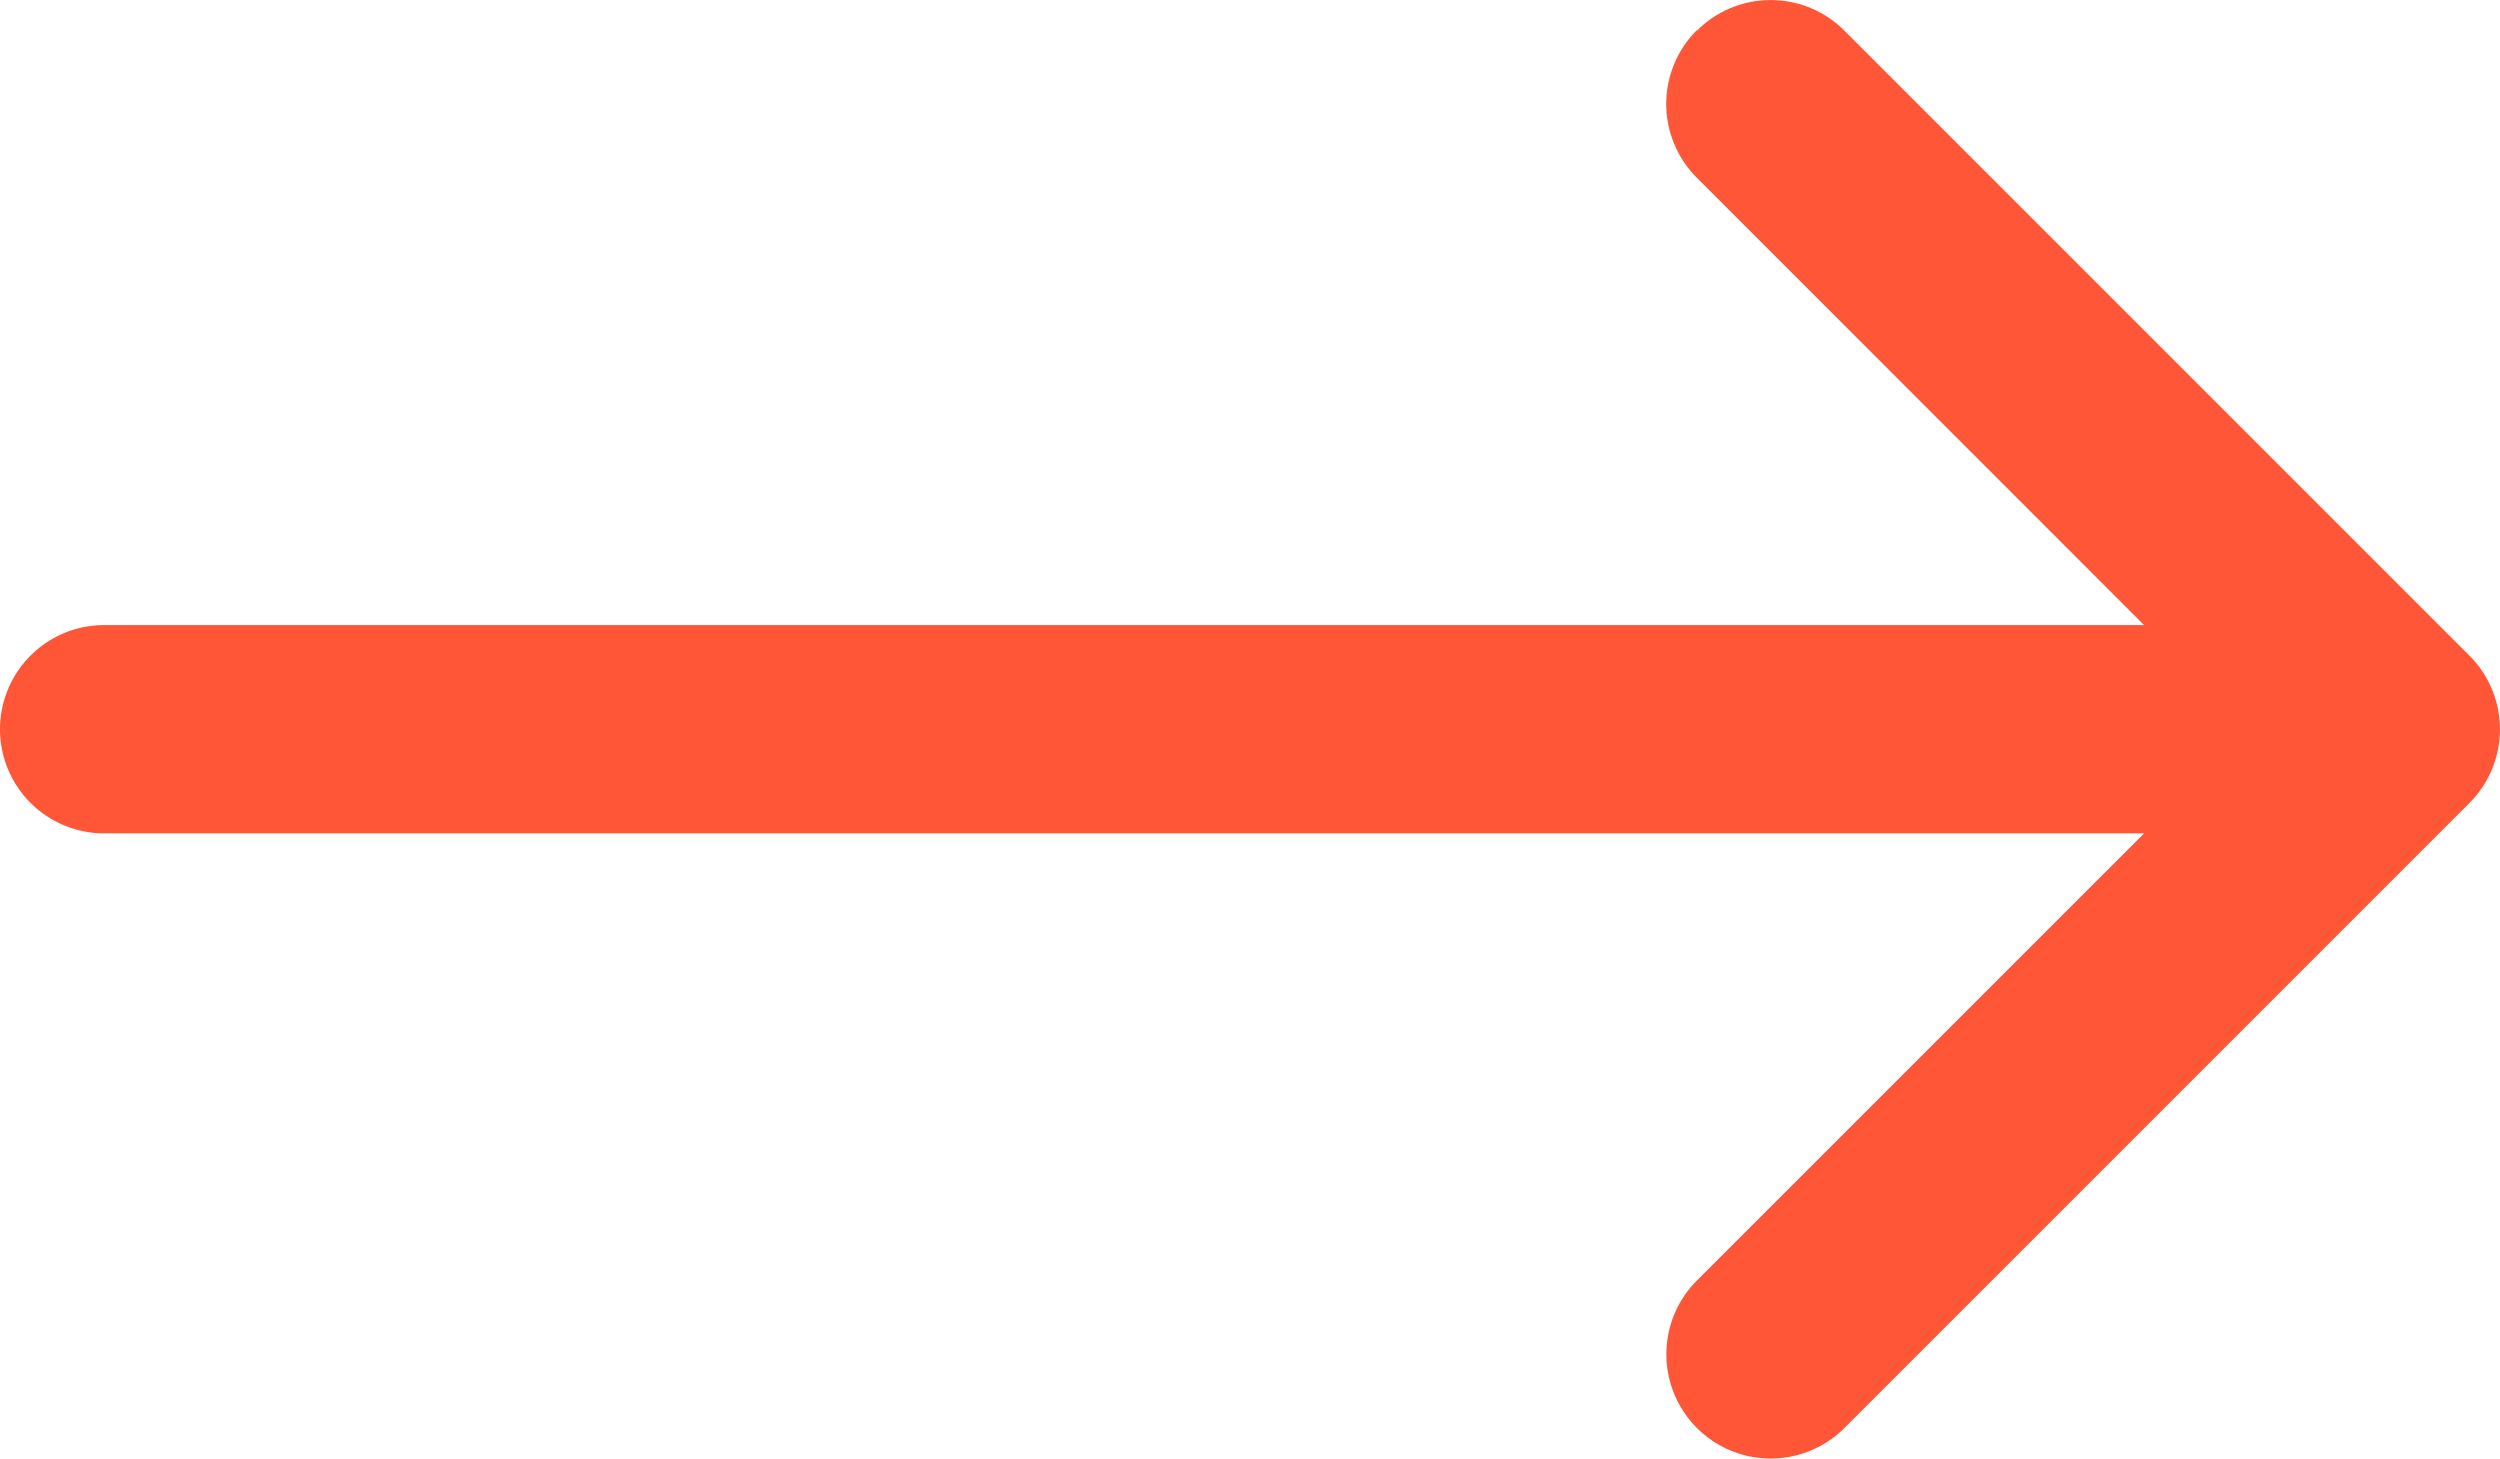 <svg xmlns="http://www.w3.org/2000/svg" width="27.812" height="16.226" viewBox="0 0 27.812 16.226">
  <g id="arrow-right" transform="translate(-4.5 -10.123)">
    <path id="パス_42" data-name="パス 42" d="M22.839,10.464a1.159,1.159,0,0,1,1.641,0l6.952,6.952a1.159,1.159,0,0,1,0,1.641L24.48,26.009a1.16,1.16,0,1,1-1.641-1.641l6.133-6.132L22.838,12.1a1.159,1.159,0,0,1,0-1.641Z" transform="translate(0.539)" fill="#ff5638" fill-rule="evenodd"/>
    <path id="パス_43" data-name="パス 43" d="M4.5,18.034a1.159,1.159,0,0,1,1.159-1.159H29.992a1.159,1.159,0,1,1,0,2.317H5.659A1.159,1.159,0,0,1,4.5,18.034Z" transform="translate(0 0.202)" fill="#ff5638" fill-rule="evenodd"/>
  </g>
</svg>
